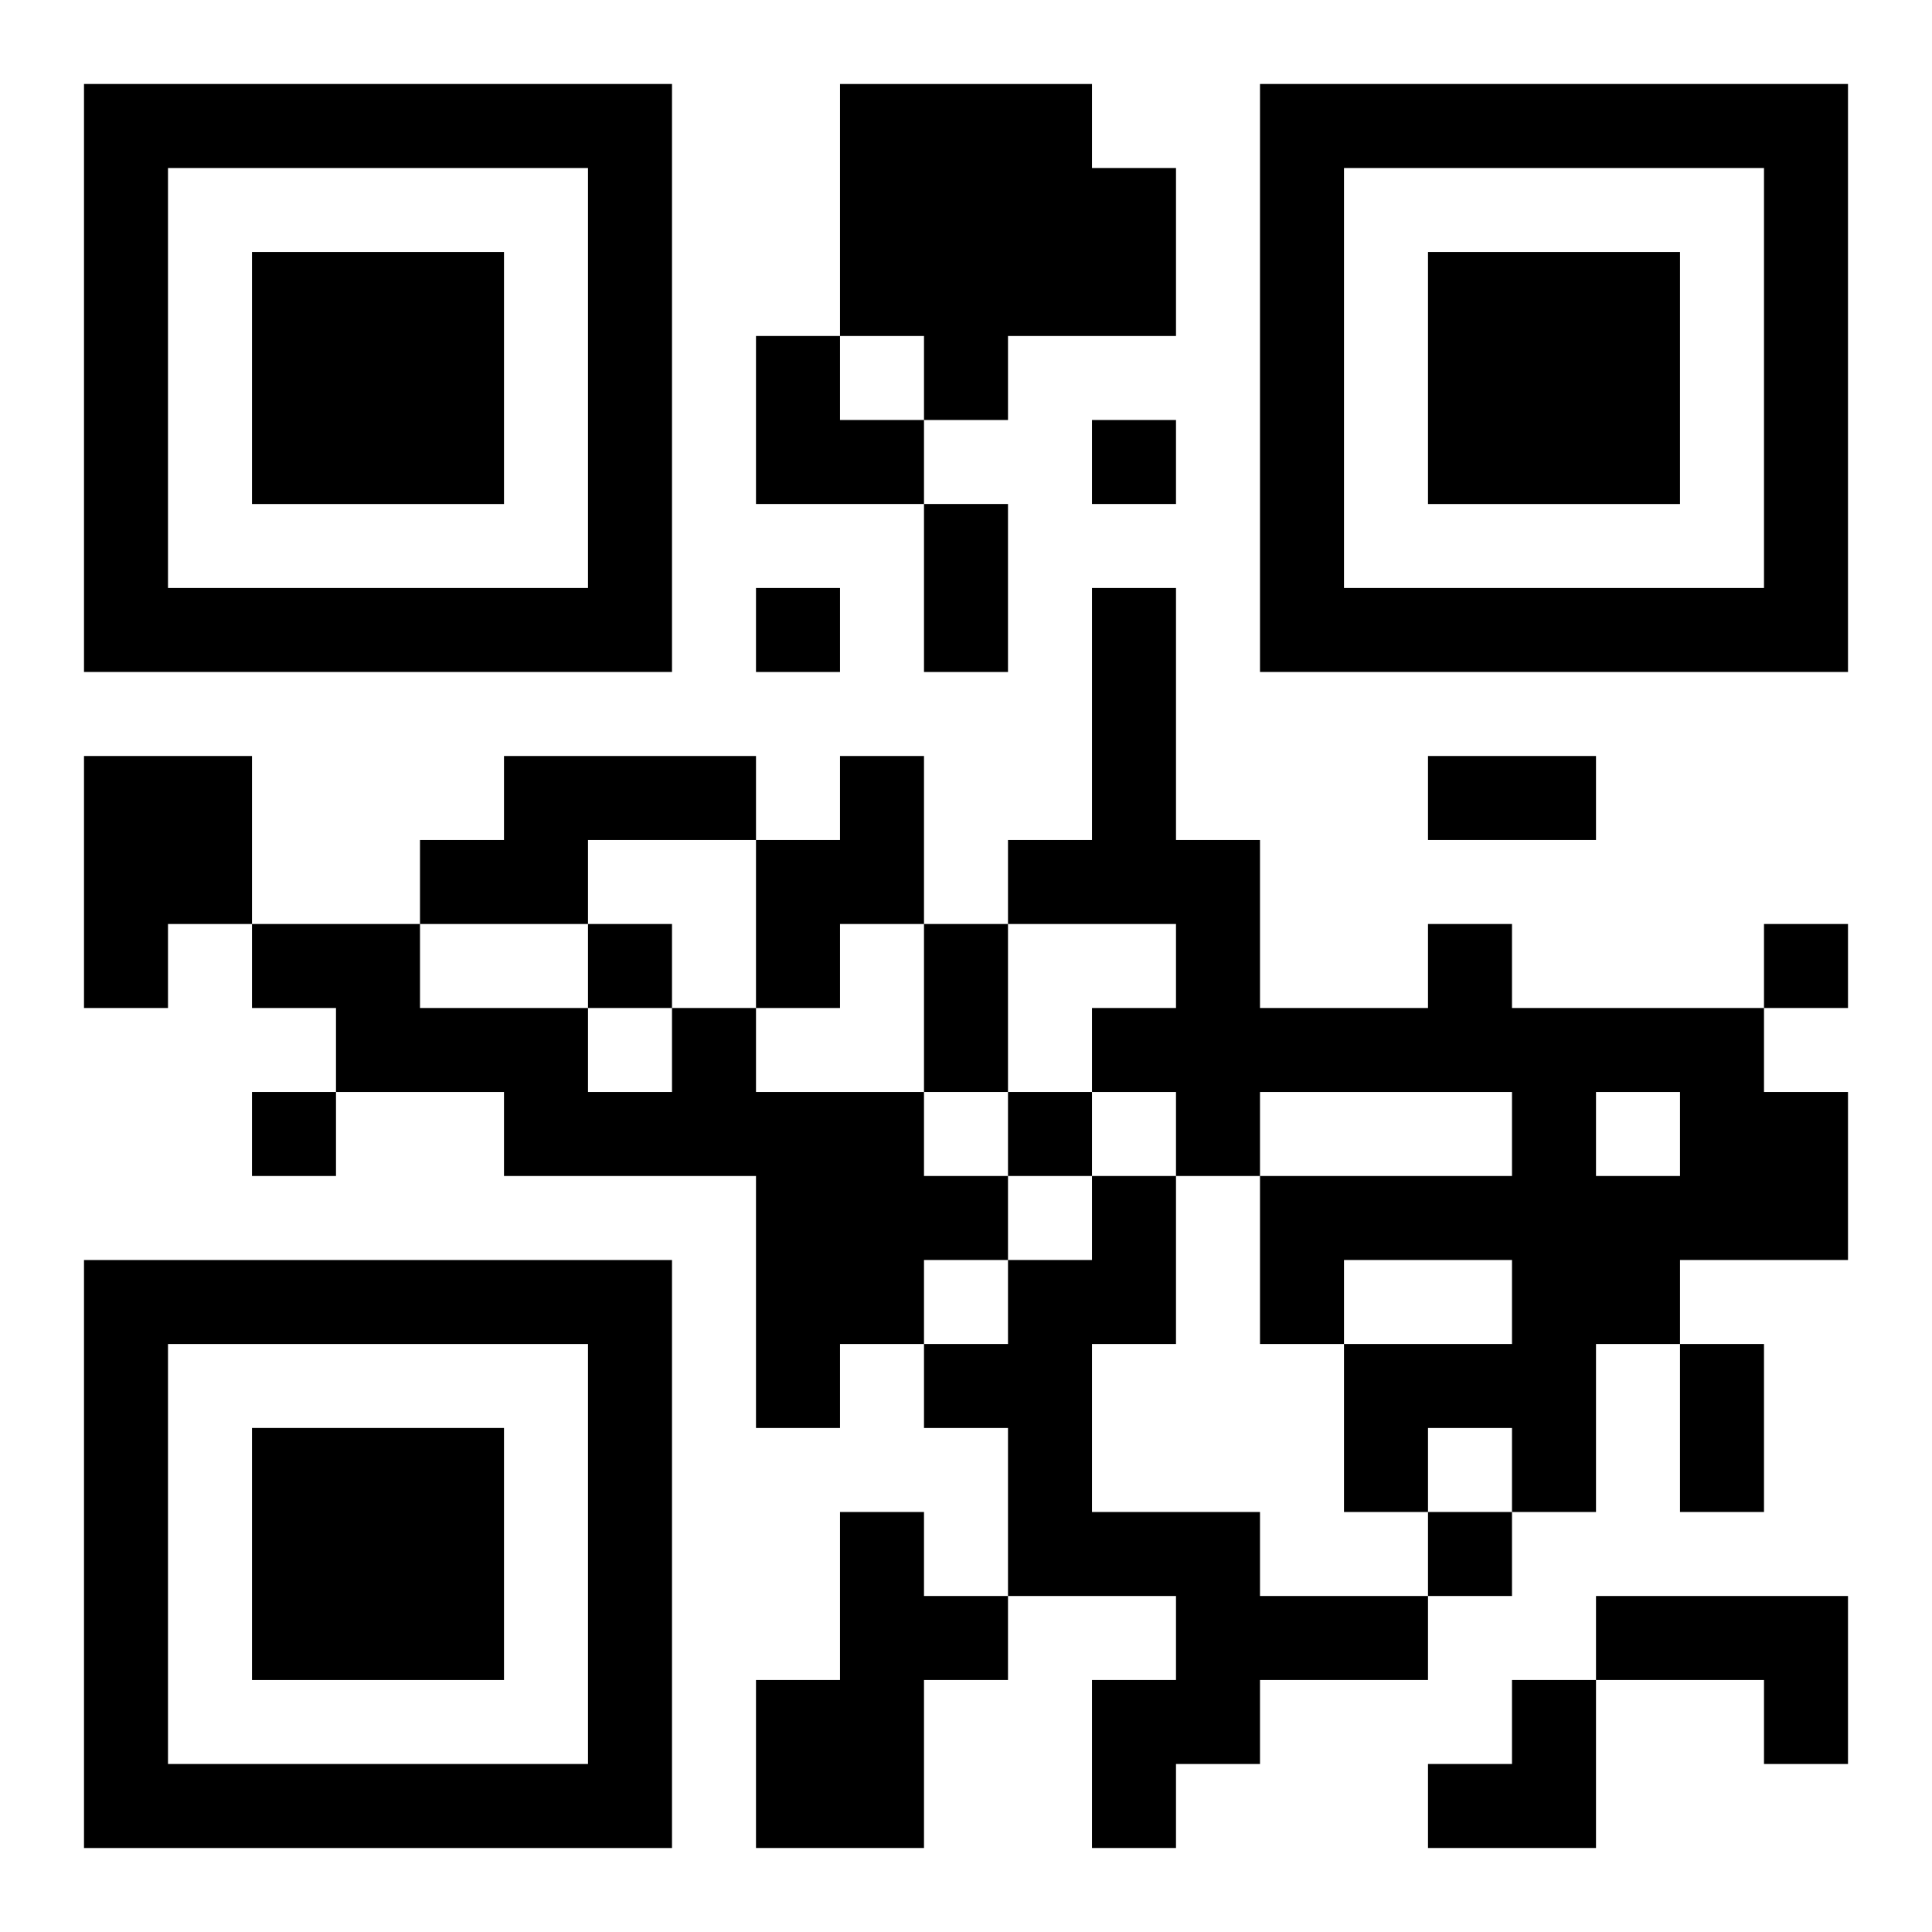<?xml version="1.0" encoding="UTF-8"?>
<svg width="250" height="250" baseProfile="full" version="1.1" viewBox="-1 -1 23 23" xmlns="http://www.w3.org/2000/svg" xmlns:xlink="http://www.w3.org/1999/xlink"><symbol id="a"><path d="m0 7v7h7v-7h-7zm1 1h5v5h-5v-5zm1 1v3h3v-3h-3z"/></symbol><use y="-7" xlink:href="#a"/><use y="7" xlink:href="#a"/><use x="14" y="-7" xlink:href="#a"/><path d="m9 0h3v1h1v2h-2v1h-1v-1h-1v-3m-9 8h2v2h-1v1h-1v-3m5 0h3v1h-2v1h-2v-1h1v-1m4 0h1v2h-1v1h-1v-2h1v-1m7 2h1v1h3v1h1v2h-2v1h-1v2h-1v-1h-1v1h-1v-2h2v-1h-2v1h-1v-2h3v-1h-3v1h-1v-1h-1v-1h1v-1h-2v-1h1v-3h1v3h1v2h2v-1m2 2v1h1v-1h-1m-11-1h1v1h2v1h1v1h-1v1h-1v1h-1v-3h-3v-1h-2v-1h-1v-1h2v1h2v1h1v-1m5 2h1v2h-1v2h2v1h2v1h-2v1h-1v1h-1v-2h1v-1h-2v-2h-1v-1h1v-1h1v-1m-3 4h1v1h1v1h-1v2h-2v-2h1v-2m9 1h3v2h-1v-1h-2v-1m-6-14v1h1v-1h-1m-4 2v1h1v-1h-1m-2 4v1h1v-1h-1m14 0v1h1v-1h-1m-18 2v1h1v-1h-1m9 0v1h1v-1h-1m5 5v1h1v-1h-1m-6-12h1v2h-1v-2m6 3h2v1h-2v-1m-6 2h1v2h-1v-2m9 5h1v2h-1v-2m-11-12h1v1h1v1h-2zm8 16m1 0h1v2h-2v-1h1z"/></svg>
